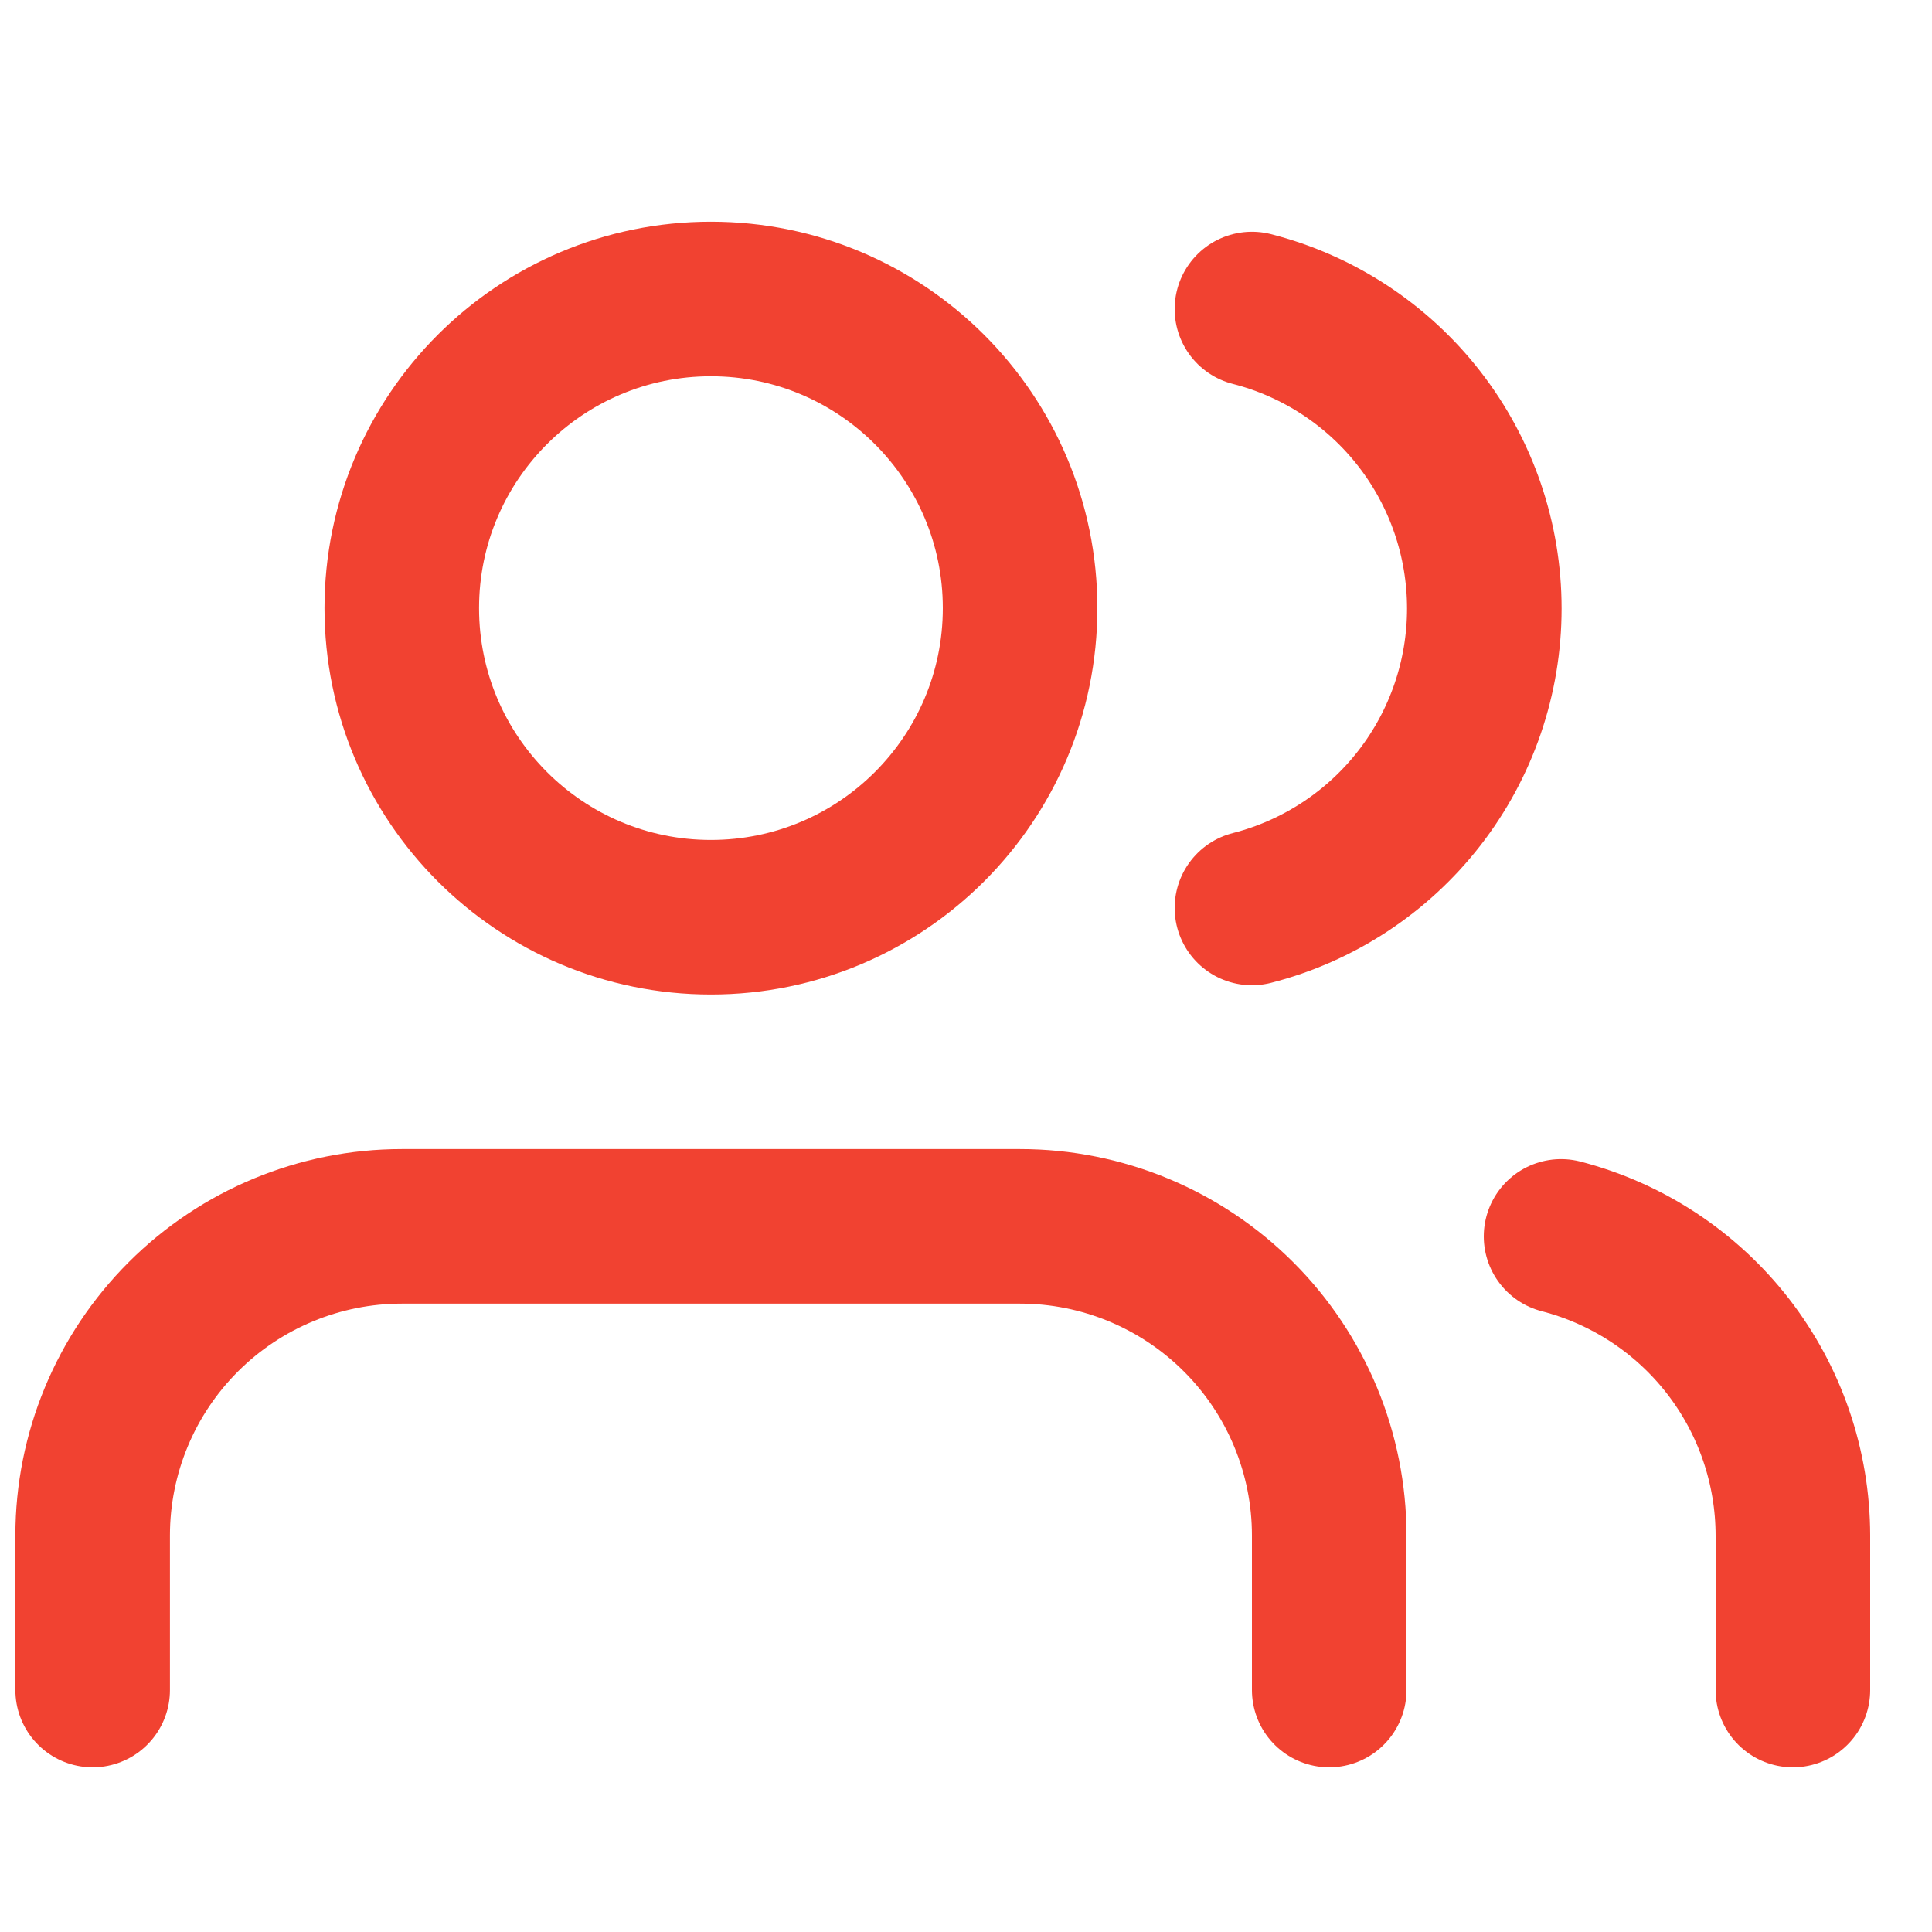 <?xml version="1.0" encoding="UTF-8"?> <svg xmlns="http://www.w3.org/2000/svg" width="25" height="25" viewBox="0 0 25 25" fill="none"> <g clip-path="url(#clip0_505_12)"> <path d="M17.2 21.869V19.869C17.2 18.808 16.778 17.791 16.028 17.041C15.278 16.291 14.26 15.869 13.2 15.869H5.199C4.139 15.869 3.121 16.291 2.371 17.041C1.621 17.791 1.199 18.808 1.199 19.869V21.869" stroke="#F14231" stroke-width="2" stroke-linecap="round" stroke-linejoin="round"></path> <path d="M9.199 11.869C11.409 11.869 13.2 10.078 13.2 7.869C13.2 5.66 11.409 3.869 9.199 3.869C6.99 3.869 5.199 5.66 5.199 7.869C5.199 10.078 6.99 11.869 9.199 11.869Z" stroke="#F14231" stroke-width="2" stroke-linecap="round" stroke-linejoin="round"></path> <path d="M23.2 21.869V19.869C23.199 18.983 22.904 18.122 22.361 17.421C21.818 16.721 21.058 16.221 20.2 15.999" stroke="#F14231" stroke-width="2" stroke-linecap="round" stroke-linejoin="round"></path> <path d="M16.2 3.999C17.06 4.219 17.823 4.72 18.367 5.421C18.912 6.123 19.207 6.986 19.207 7.874C19.207 8.762 18.912 9.625 18.367 10.327C17.823 11.028 17.06 11.529 16.2 11.749" stroke="#F14231" stroke-width="2" stroke-linecap="round" stroke-linejoin="round"></path> </g> <defs> <clipPath id="clip0_505_12"> <rect width="24" height="24" fill="white" transform="translate(0.199 0.869)"></rect> </clipPath> </defs> </svg> 